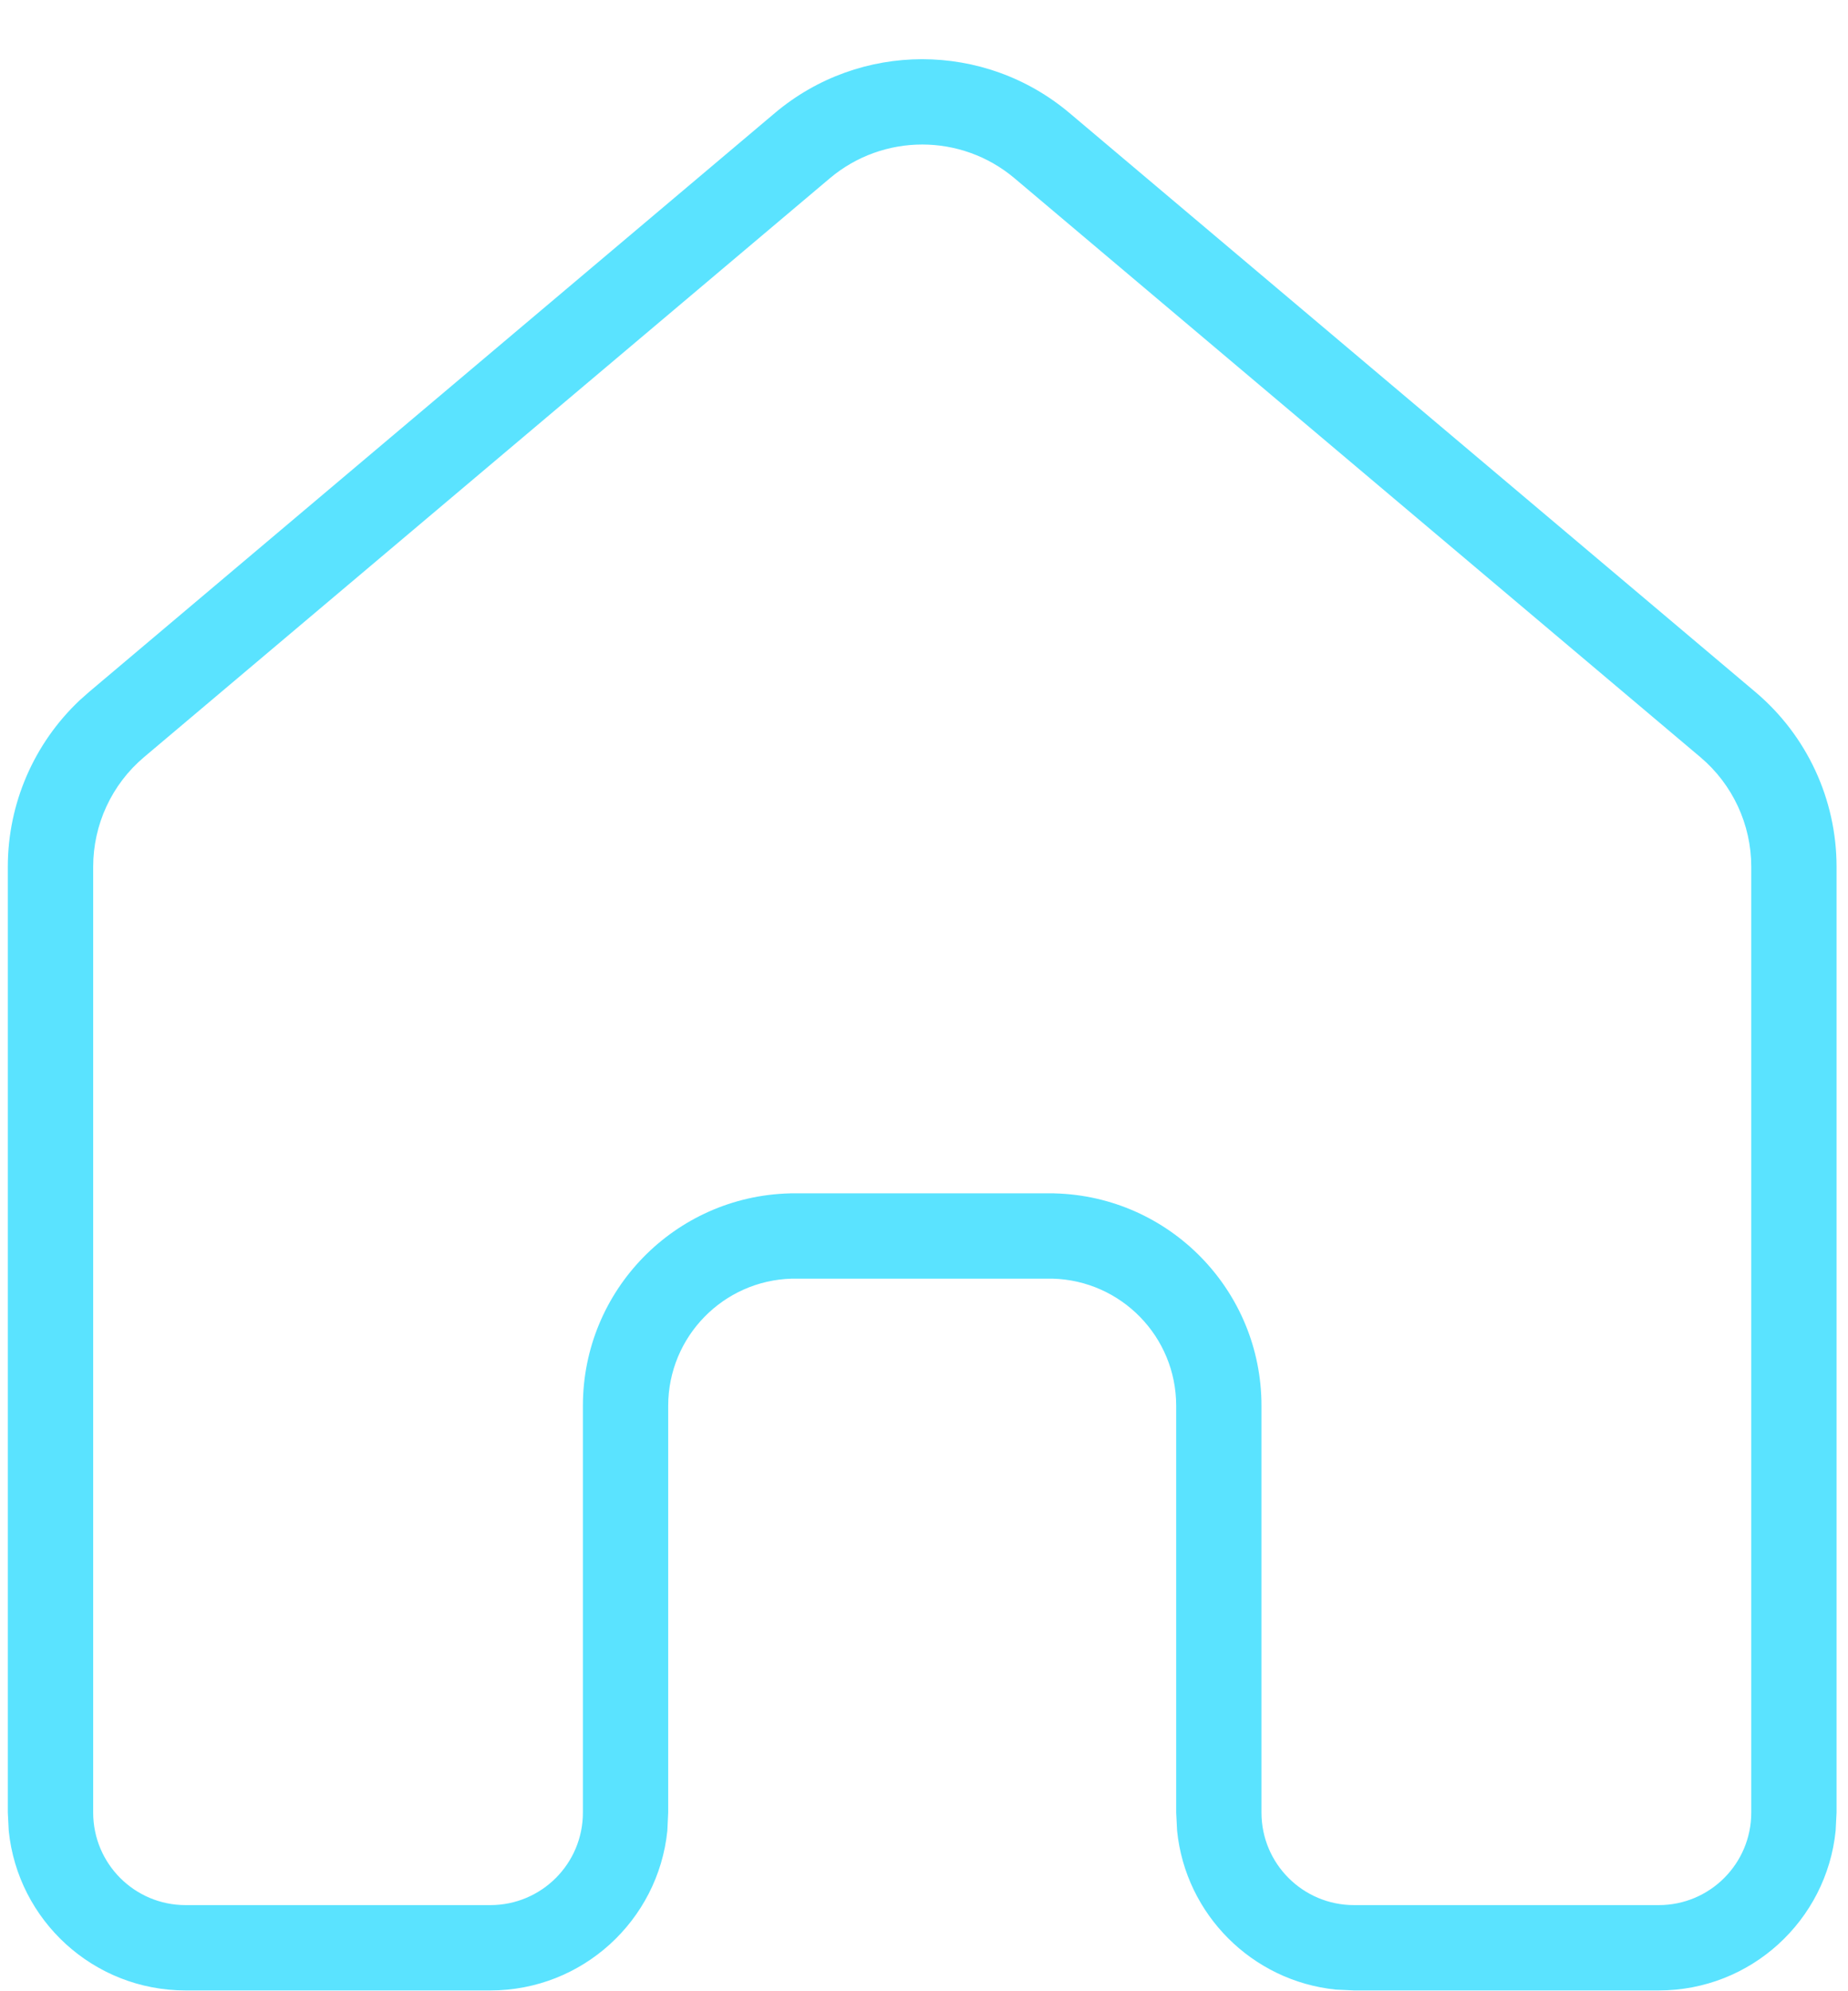 <?xml version="1.0" encoding="UTF-8"?> <svg xmlns="http://www.w3.org/2000/svg" width="26" height="28" viewBox="0 0 26 28" fill="none"><path d="M6.899 26.789V27.989H2.611V26.789H6.899ZM23.338 26.789V27.989H19.05V26.789H23.338ZM24.639 25.488V12.188C24.639 11.594 24.377 11.03 23.923 10.647L14.274 2.507C13.524 1.874 12.426 1.874 11.675 2.507L2.026 10.647C1.572 11.03 1.311 11.594 1.311 12.188V25.488C1.311 26.207 1.893 26.789 2.611 26.789V27.989C1.316 27.989 0.251 27.005 0.123 25.744L0.11 25.488V12.188C0.11 11.299 0.478 10.454 1.12 9.848L1.253 9.73L10.901 1.59C12.099 0.58 13.85 0.58 15.048 1.59L24.696 9.73C25.421 10.341 25.839 11.24 25.839 12.188V25.488L25.826 25.744C25.698 27.005 24.633 27.989 23.338 27.989V26.789C24.056 26.789 24.639 26.207 24.639 25.488ZM16.548 25.488V19.767C16.548 18.796 15.774 18.006 14.809 17.98H11.141C10.176 18.006 9.402 18.796 9.401 19.767V25.488L9.389 25.744C9.26 27.005 8.194 27.989 6.899 27.989V26.789C7.618 26.789 8.201 26.207 8.201 25.488V19.767C8.201 18.143 9.496 16.823 11.109 16.781L11.125 16.78H14.824L14.84 16.781C16.453 16.823 17.748 18.143 17.748 19.767V25.488C17.748 26.207 18.331 26.789 19.05 26.789V27.989L18.794 27.977C17.617 27.857 16.68 26.921 16.561 25.744L16.548 25.488Z" fill="#5AE3FF"></path></svg> 